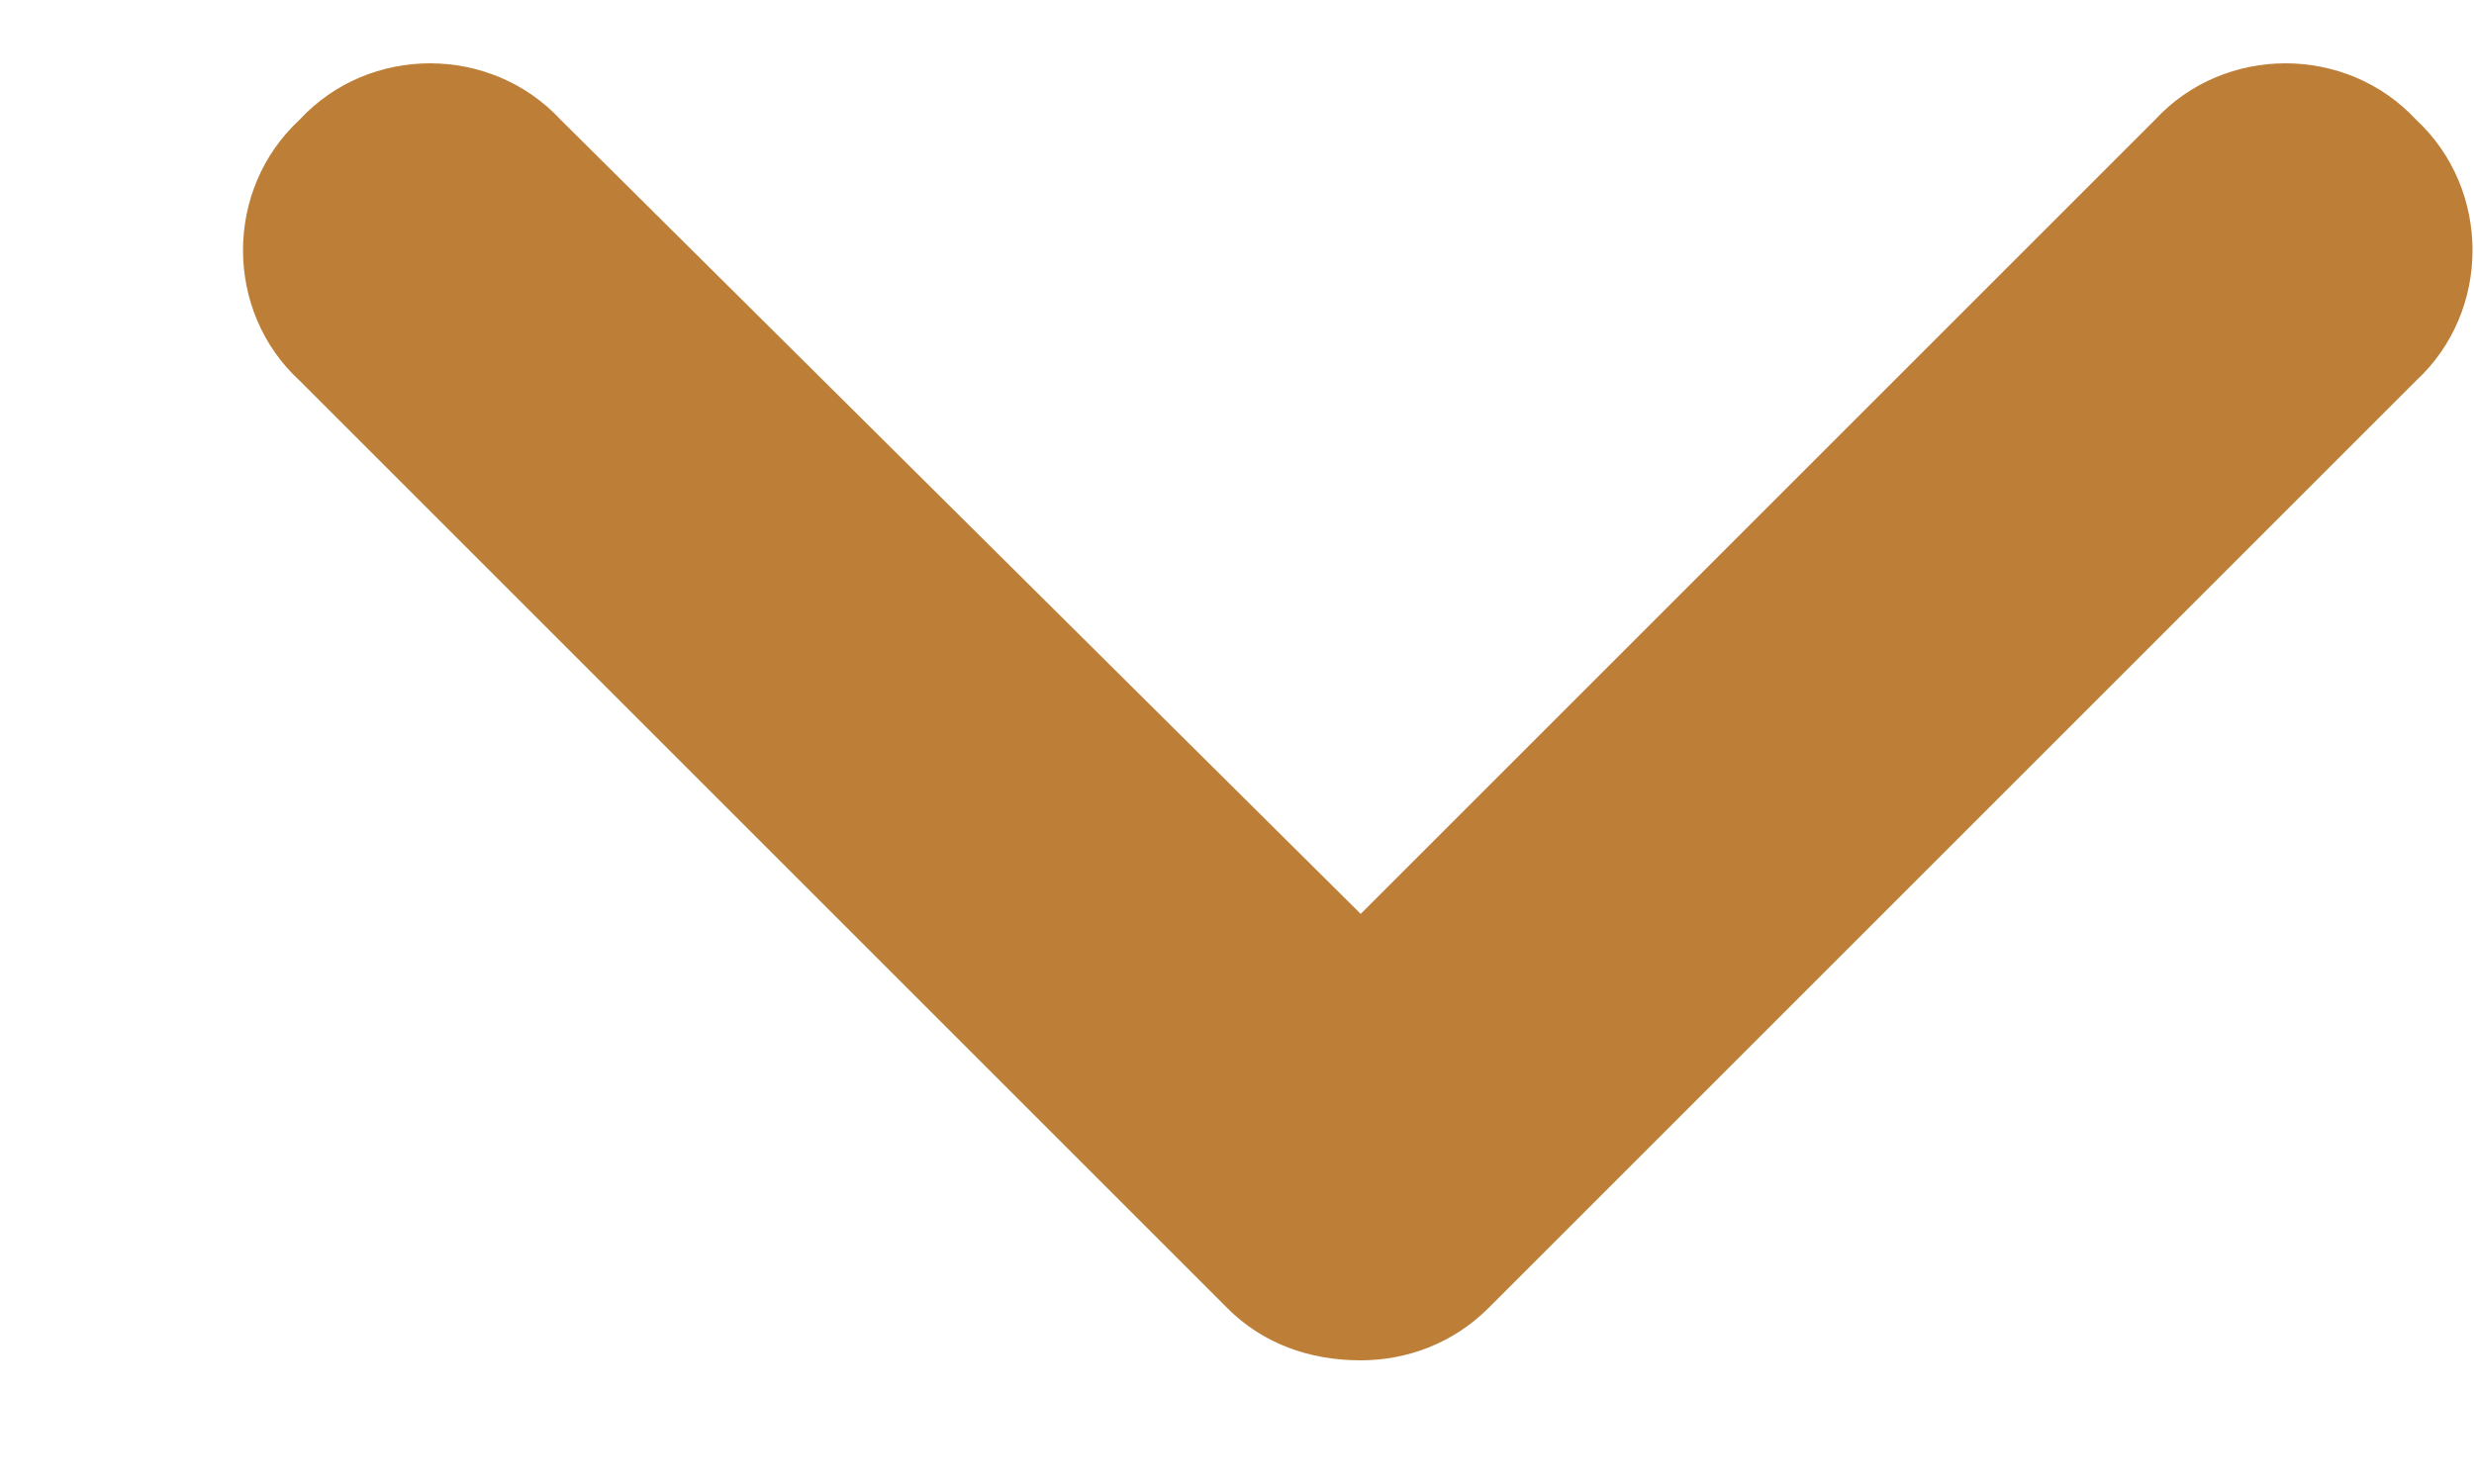 <svg width="10" height="6" viewBox="0 0 10 6" fill="none" xmlns="http://www.w3.org/2000/svg">
<path d="M5.5 5.5C5.289 5.5 5.102 5.43 4.961 5.289L1.211 1.539C0.906 1.258 0.906 0.766 1.211 0.484C1.492 0.18 1.984 0.18 2.266 0.484L5.5 3.695L8.711 0.484C8.992 0.18 9.484 0.18 9.766 0.484C10.07 0.766 10.07 1.258 9.766 1.539L6.016 5.289C5.875 5.43 5.688 5.5 5.5 5.5Z" fill="#BD7F37"/>
</svg>

